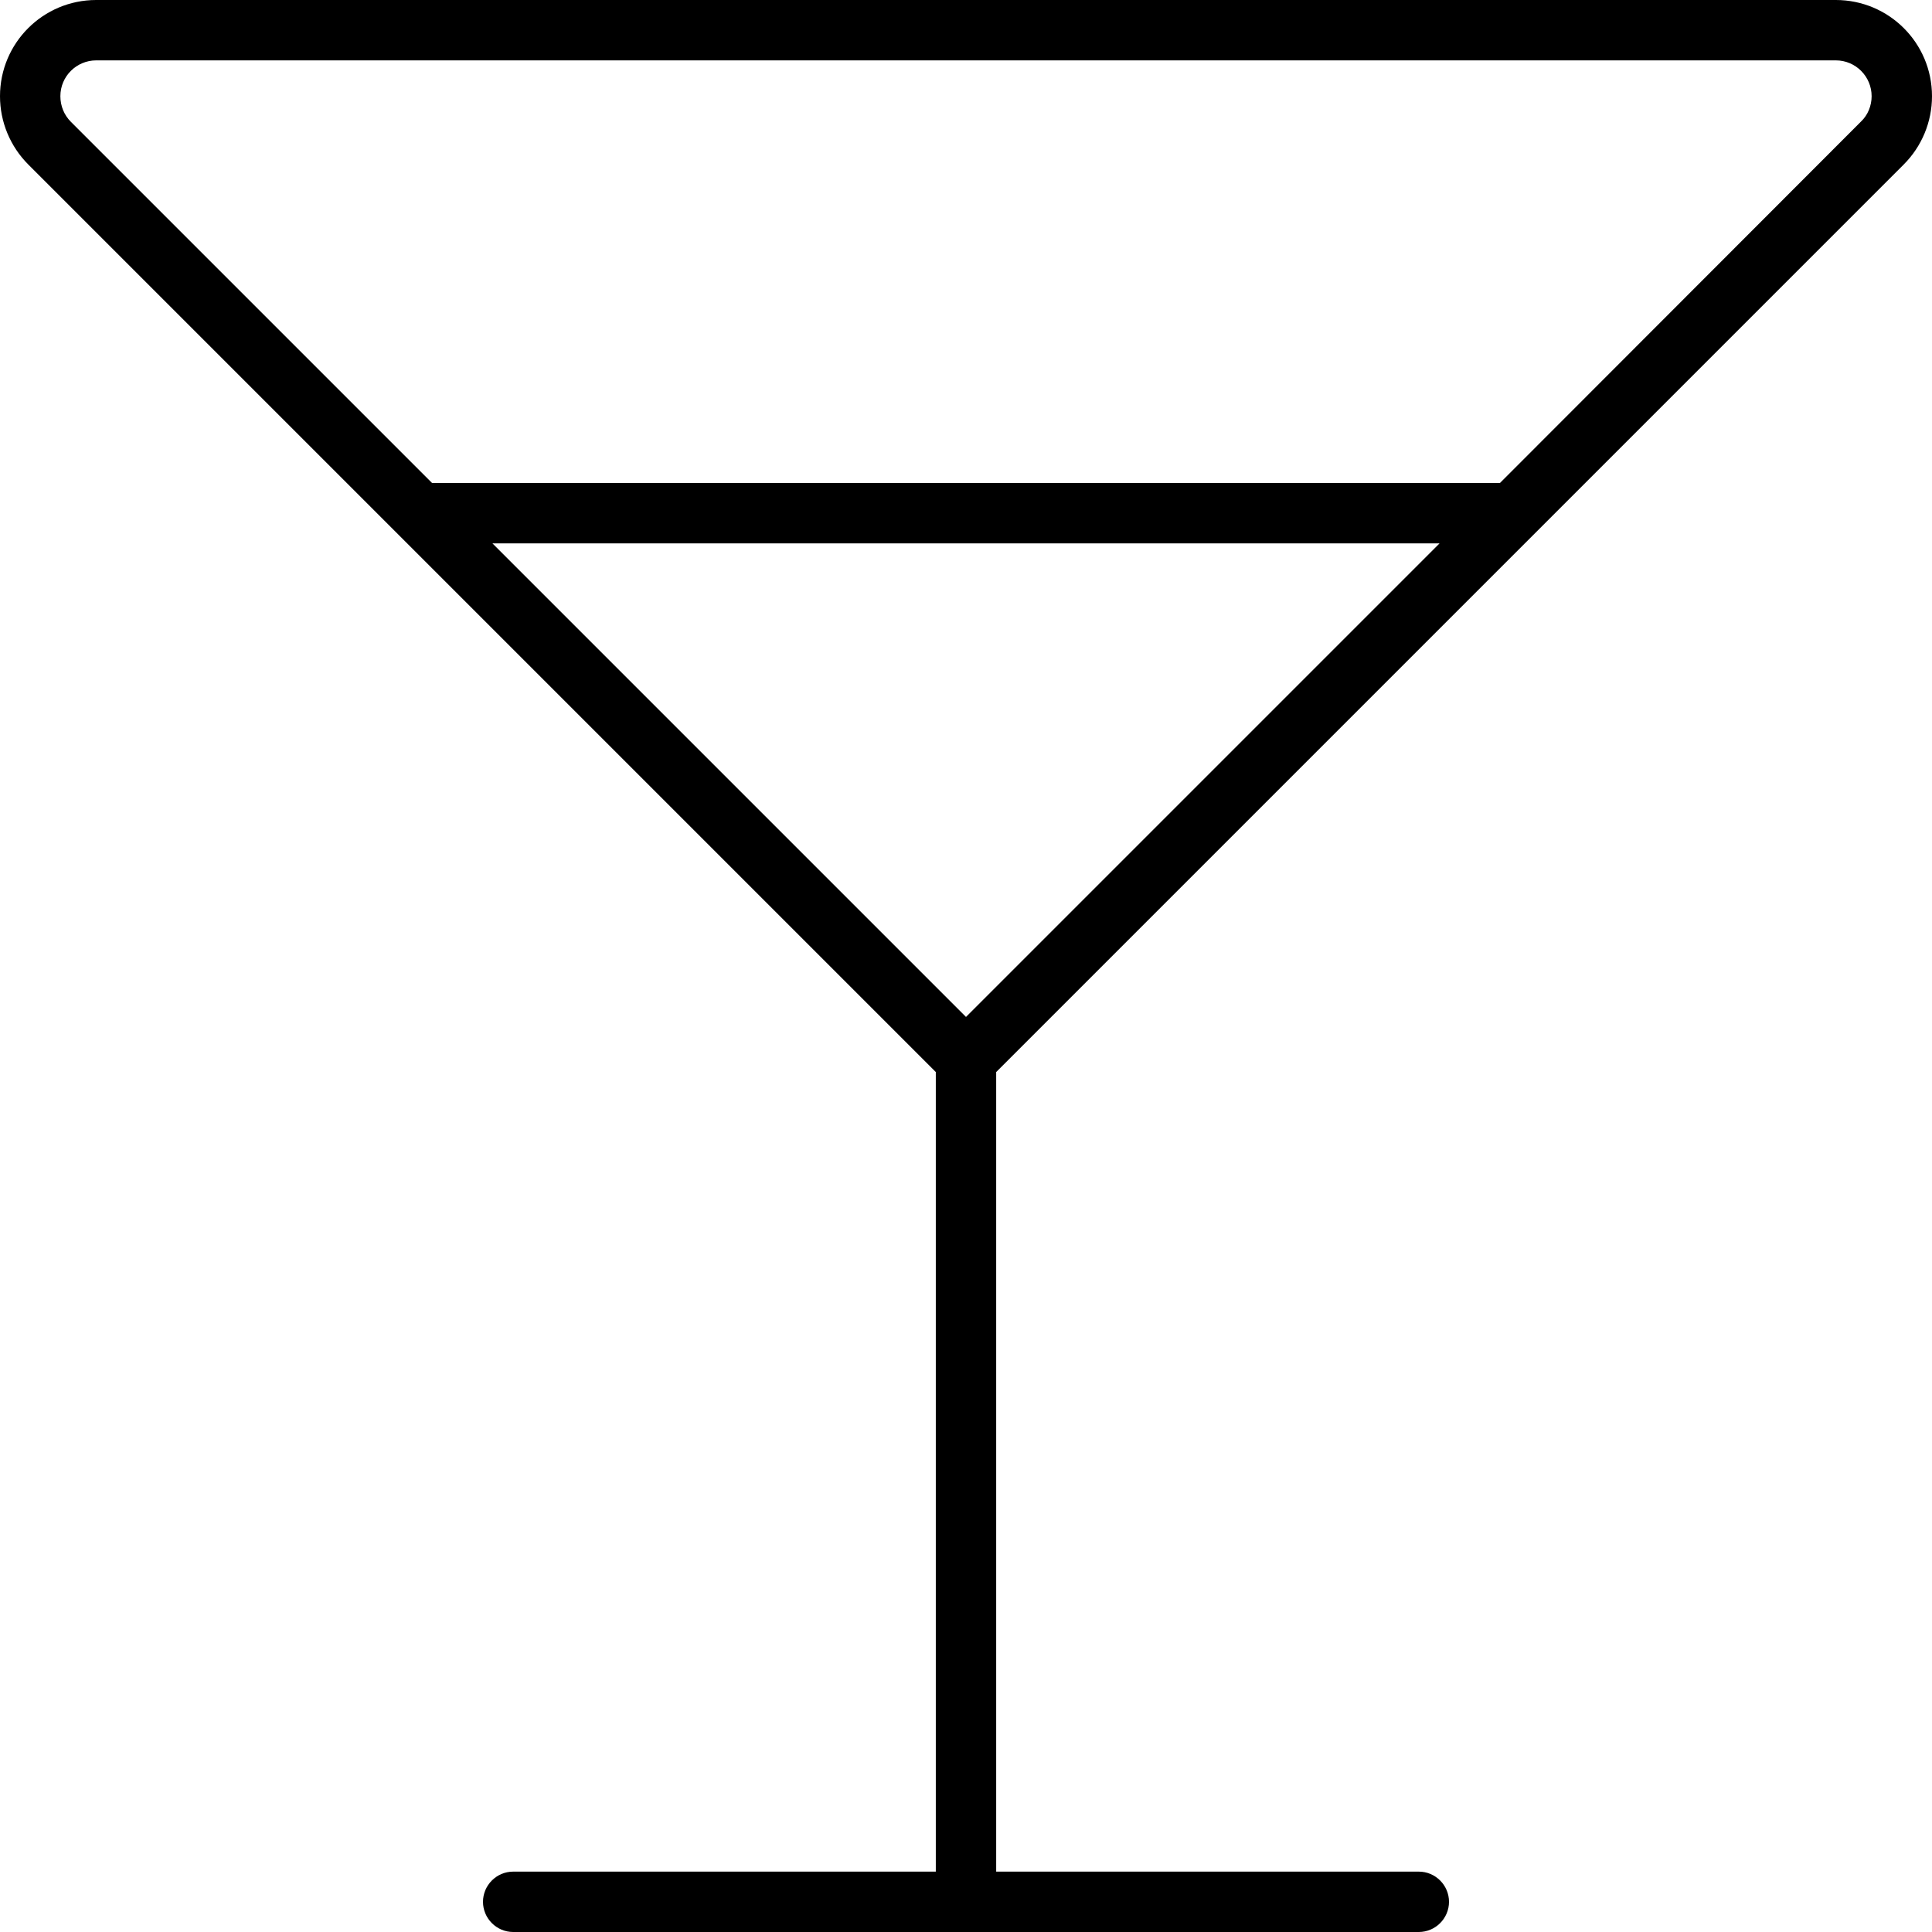 <svg xmlns="http://www.w3.org/2000/svg" viewBox="0 0 512 512"><!--! Font Awesome Pro 6.5.1 by @fontawesome - https://fontawesome.com License - https://fontawesome.com/license (Commercial License) Copyright 2023 Fonticons, Inc. --><path d="M16 25.5c0-5.3 4.3-9.5 9.5-9.5H486.5c5.3 0 9.5 4.3 9.5 9.5c0 2.5-1 5-2.8 6.7L397.5 128h-283L18.8 32.3C17 30.5 16 28.1 16 25.5zM130.5 144h251L256 269.5 130.5 144zM7.5 43.6L248 284.1V496H136c-4.4 0-8 3.6-8 8s3.6 8 8 8H256 376c4.4 0 8-3.6 8-8s-3.6-8-8-8H264V284.1L504.5 43.6c4.8-4.8 7.5-11.3 7.5-18.1C512 11.4 500.6 0 486.5 0H25.5C11.4 0 0 11.4 0 25.5c0 6.8 2.7 13.3 7.5 18.1z"/></svg>